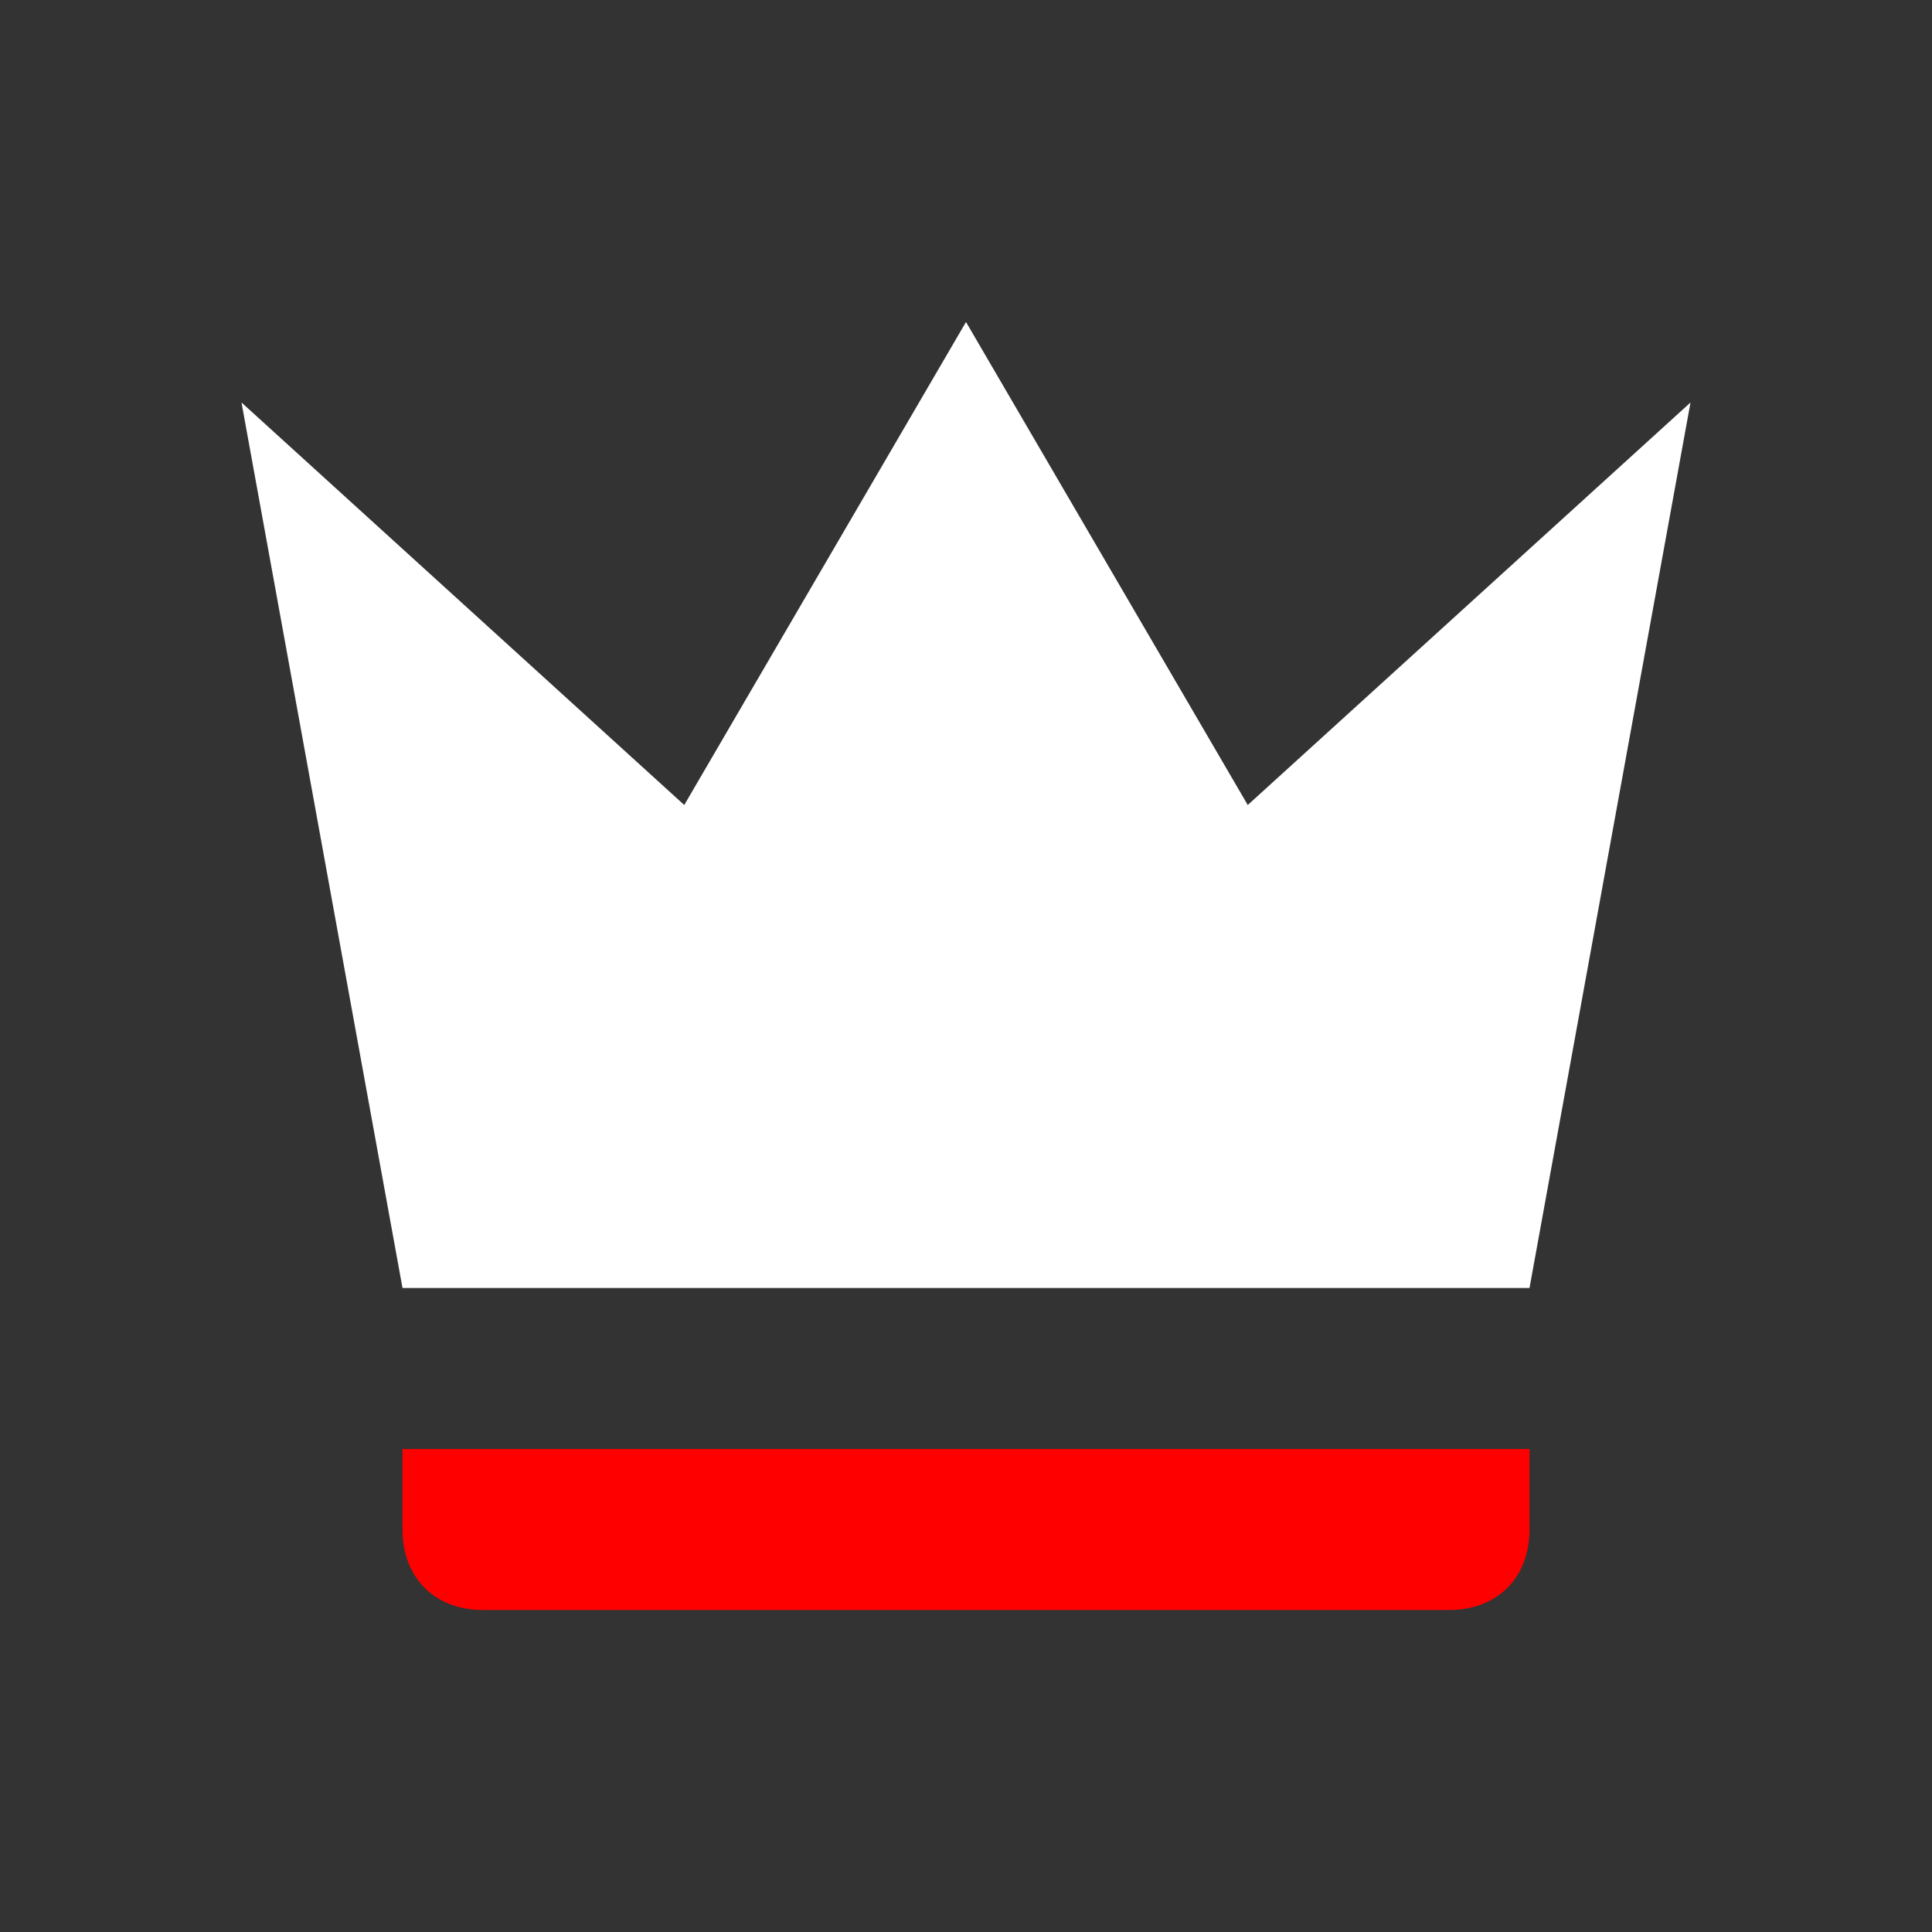 <svg width="24" height="24" viewBox="0 0 24 24" fill="none" xmlns="http://www.w3.org/2000/svg">
<rect x="0" y="0" width="24" height="24" fill="#333333" stroke="none"/>
<path d="M5 16L3 5L8.5 10L12 4L15.5 10L21 5L19 16H5Z" fill="white"/>
<path d="M18 20C18.6 20 19 19.6 19 19V18H12H5V19C5 19.6 5.4 20 6 20H18Z" fill="#FF0000"/>
</svg>
